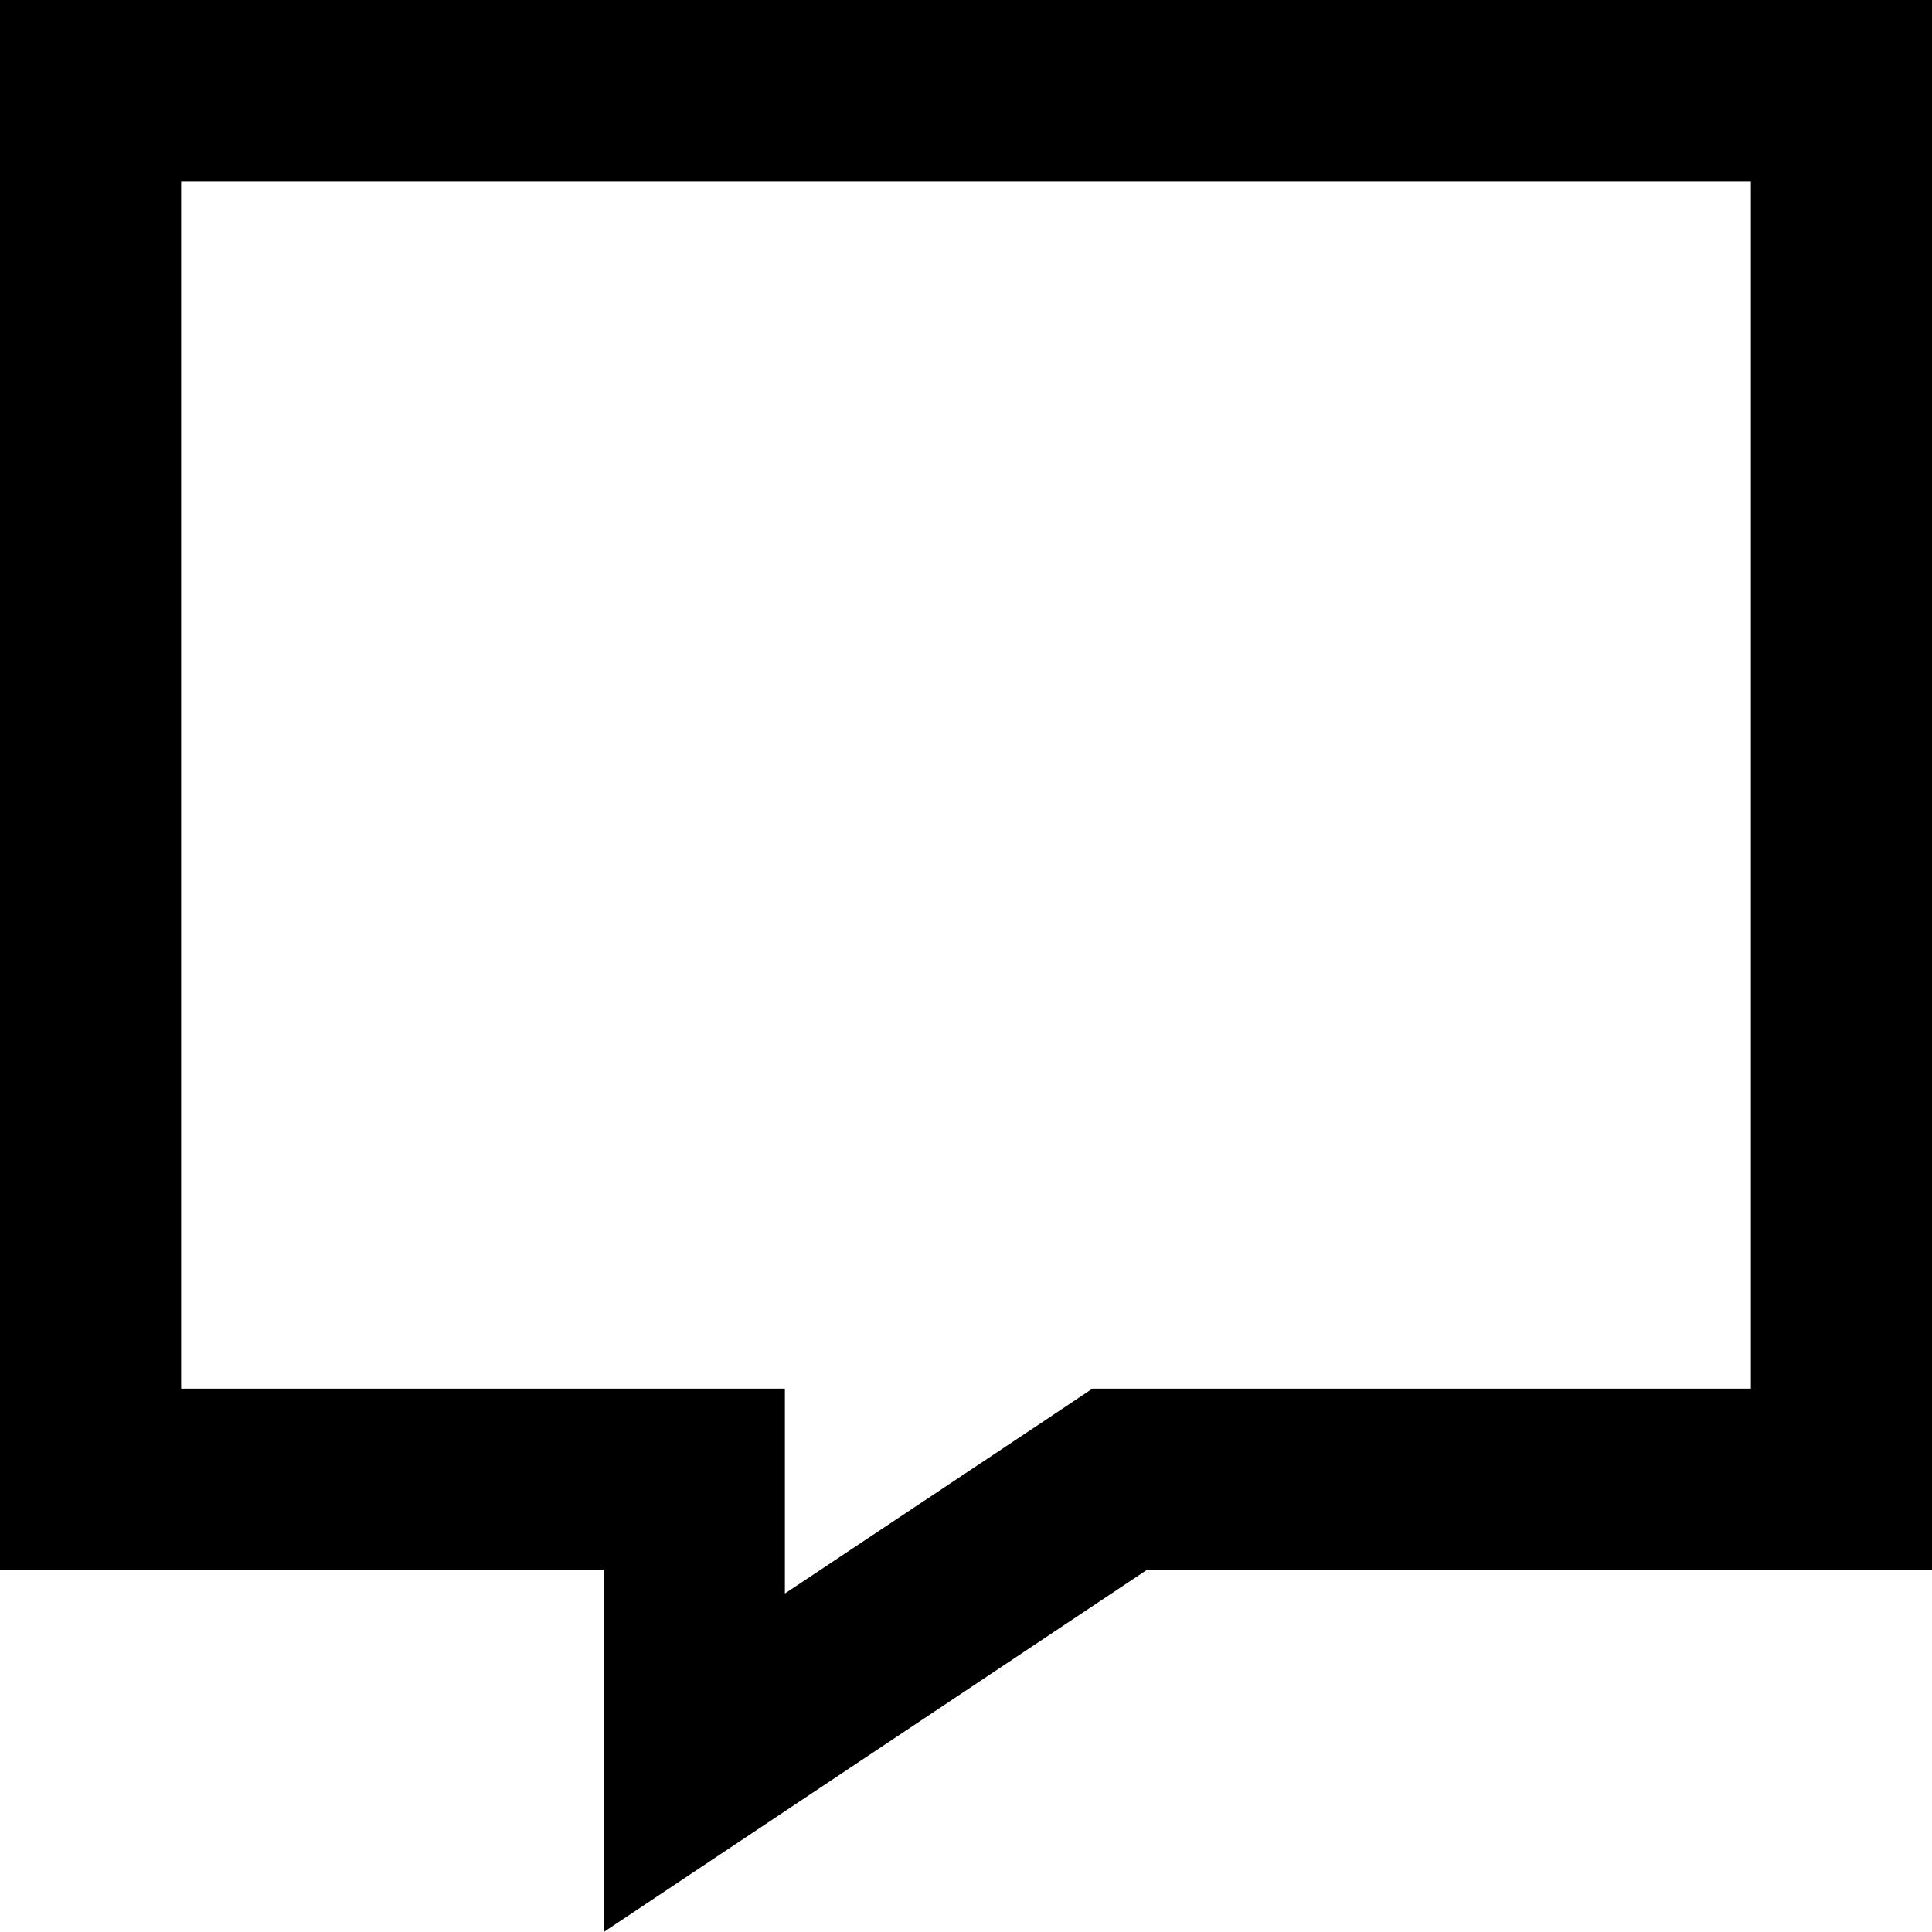 <svg xmlns="http://www.w3.org/2000/svg" viewBox="0 0 512 512"><!--! Font Awesome Pro 6.4.0 by @fontawesome - https://fontawesome.com License - https://fontawesome.com/license (Commercial License) Copyright 2023 Fonticons, Inc. --><path d="M208 480l-48 32V464v-9.7V416H112 48 0V368 48 0H48 464h48V48 368v48H464 304l-96 64zm0-57.7l69.4-46.2 12.1-8.1H304 464V48H48V368H160h48v48 6.3z"/></svg>